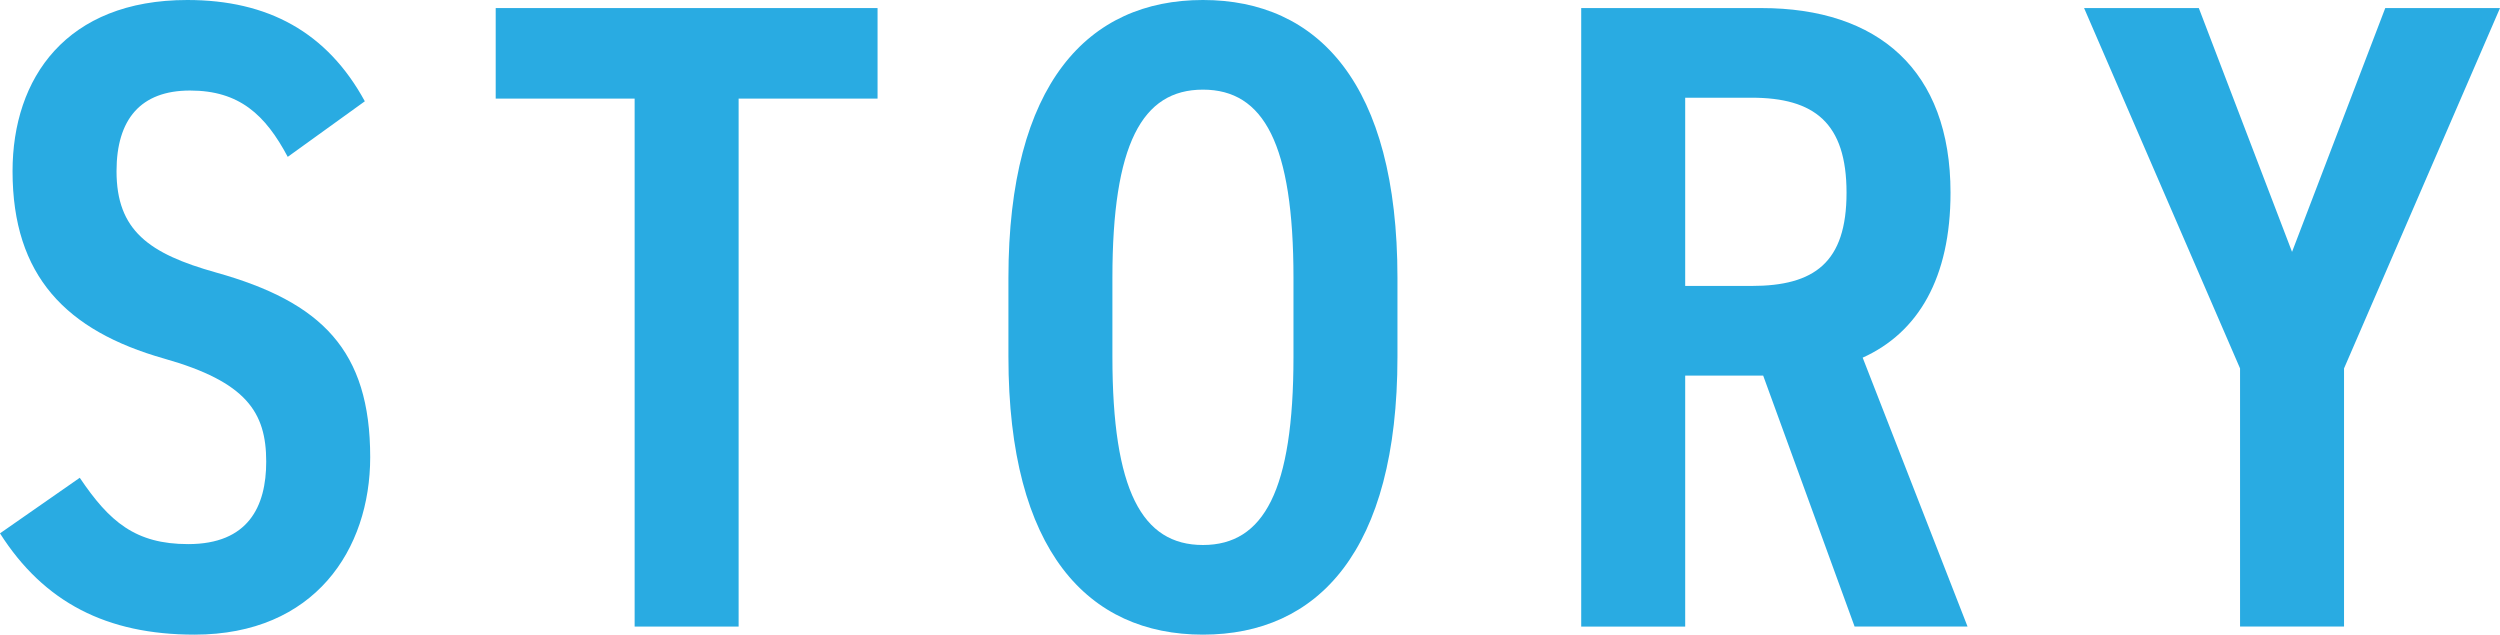 <?xml version="1.0" encoding="UTF-8"?>
<svg id="_レイヤー_2" data-name="レイヤー 2" xmlns="http://www.w3.org/2000/svg" viewBox="0 0 111.56 28.32">
  <defs>
    <style>
      .cls-1 {
        fill: #29abe2;
      }
    </style>
  </defs>
  <g id="_文字" data-name="文字">
    <g>
      <path class="cls-1" d="M12.84,7c-1-1.88-2.16-2.96-4.36-2.96s-3.28,1.28-3.28,3.6c0,2.64,1.44,3.68,4.44,4.52,4.72,1.32,6.88,3.48,6.88,8.24,0,4.12-2.48,7.92-7.84,7.92-3.92,0-6.72-1.44-8.68-4.52l3.56-2.48c1.32,1.96,2.48,2.96,4.84,2.96,2.68,0,3.48-1.68,3.48-3.68,0-2.2-.88-3.56-4.56-4.6C2.96,14.76.56,12.32.56,7.64.56,3.48,2.96,0,8.36,0c3.6,0,6.24,1.44,7.92,4.52l-3.44,2.48Z"/>
      <path class="cls-1" d="M39.16.36v4.04h-6.2v23.56h-4.64V4.4h-6.2V.36h17.04Z"/>
      <path class="cls-1" d="M45,15.92v-3.52c0-8.68,3.56-12.4,8.68-12.4s8.68,3.72,8.68,12.4v3.52c0,8.68-3.56,12.4-8.68,12.4s-8.68-3.72-8.68-12.4ZM49.64,12.4v3.52c0,5.96,1.32,8.4,4.04,8.4s4.04-2.44,4.04-8.4v-3.52c0-5.96-1.32-8.4-4.04-8.4s-4.04,2.44-4.04,8.4Z"/>
      <path class="cls-1" d="M82.76,27.96l-4.08-11.2h-3.48v11.2h-4.64V.36h8.04c5.2,0,8.44,2.76,8.44,8.24,0,3.8-1.44,6.24-3.92,7.36l4.68,12h-5.04ZM78.16,12.76c2.8,0,4.24-1.04,4.24-4.16s-1.44-4.24-4.24-4.24h-2.96v8.4h2.96Z"/>
      <path class="cls-1" d="M93,.36h5.12l4.16,10.88L106.44.36h5.12l-6.96,16.08v11.52h-4.64v-11.52L93,.36Z"/>
    </g>
  </g>
</svg>